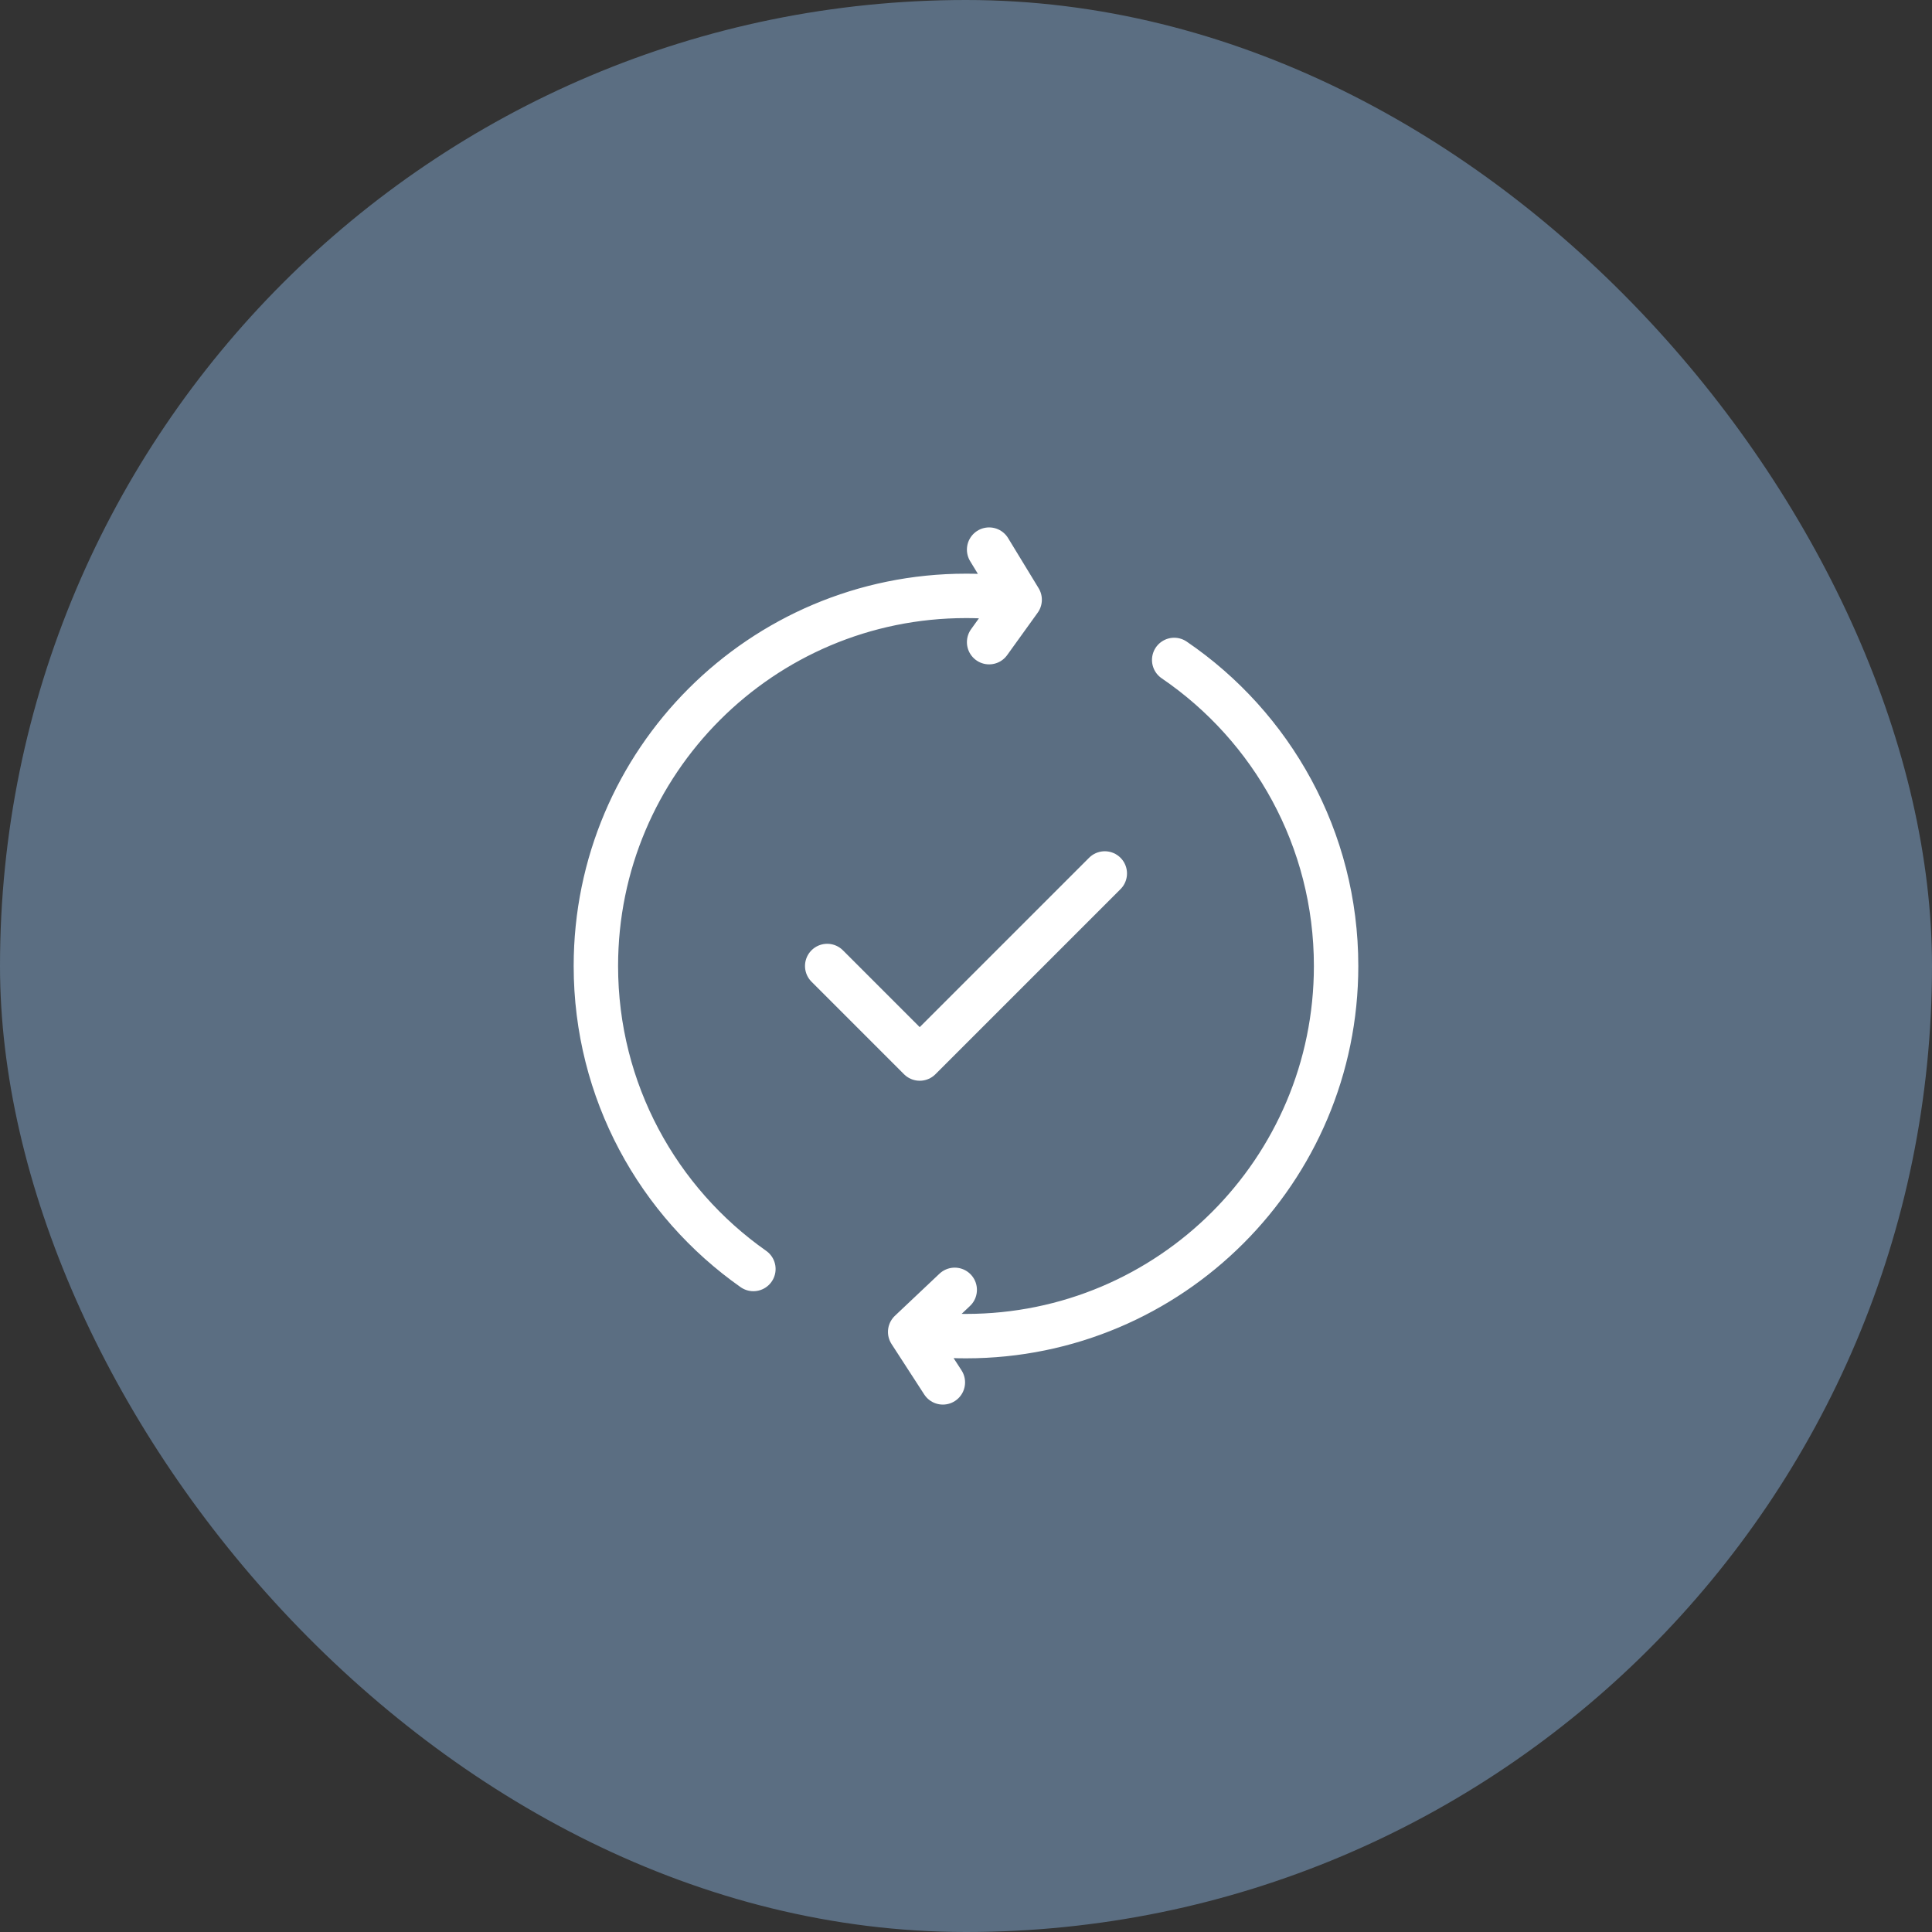 <?xml version="1.0" encoding="UTF-8"?> <svg xmlns="http://www.w3.org/2000/svg" width="87" height="87" viewBox="0 0 87 87" fill="none"><rect x="0" y="0" width="87" height="87" fill="#333333" stroke="none"/><rect width="87" height="87" rx="43.5" fill="#5B6E82"></rect><path d="M52.875 29.718C57.276 32.718 60.166 37.772 60.166 43.5C60.166 52.705 52.705 60.167 43.5 60.167C42.645 60.167 41.806 60.102 40.986 59.978M40.986 59.978L42.992 58.083M40.986 59.978L42.458 62.25M45.916 27.007C45.127 26.893 44.32 26.833 43.5 26.833C34.295 26.833 26.833 34.295 26.833 43.5C26.833 49.142 29.636 54.129 33.926 57.144M45.916 27.007L44.541 24.75M45.916 27.007L44.541 28.917M37.25 43.5L41.416 47.667L49.75 39.333" stroke="white" stroke-width="2" stroke-linecap="round" stroke-linejoin="round"></path></svg> 